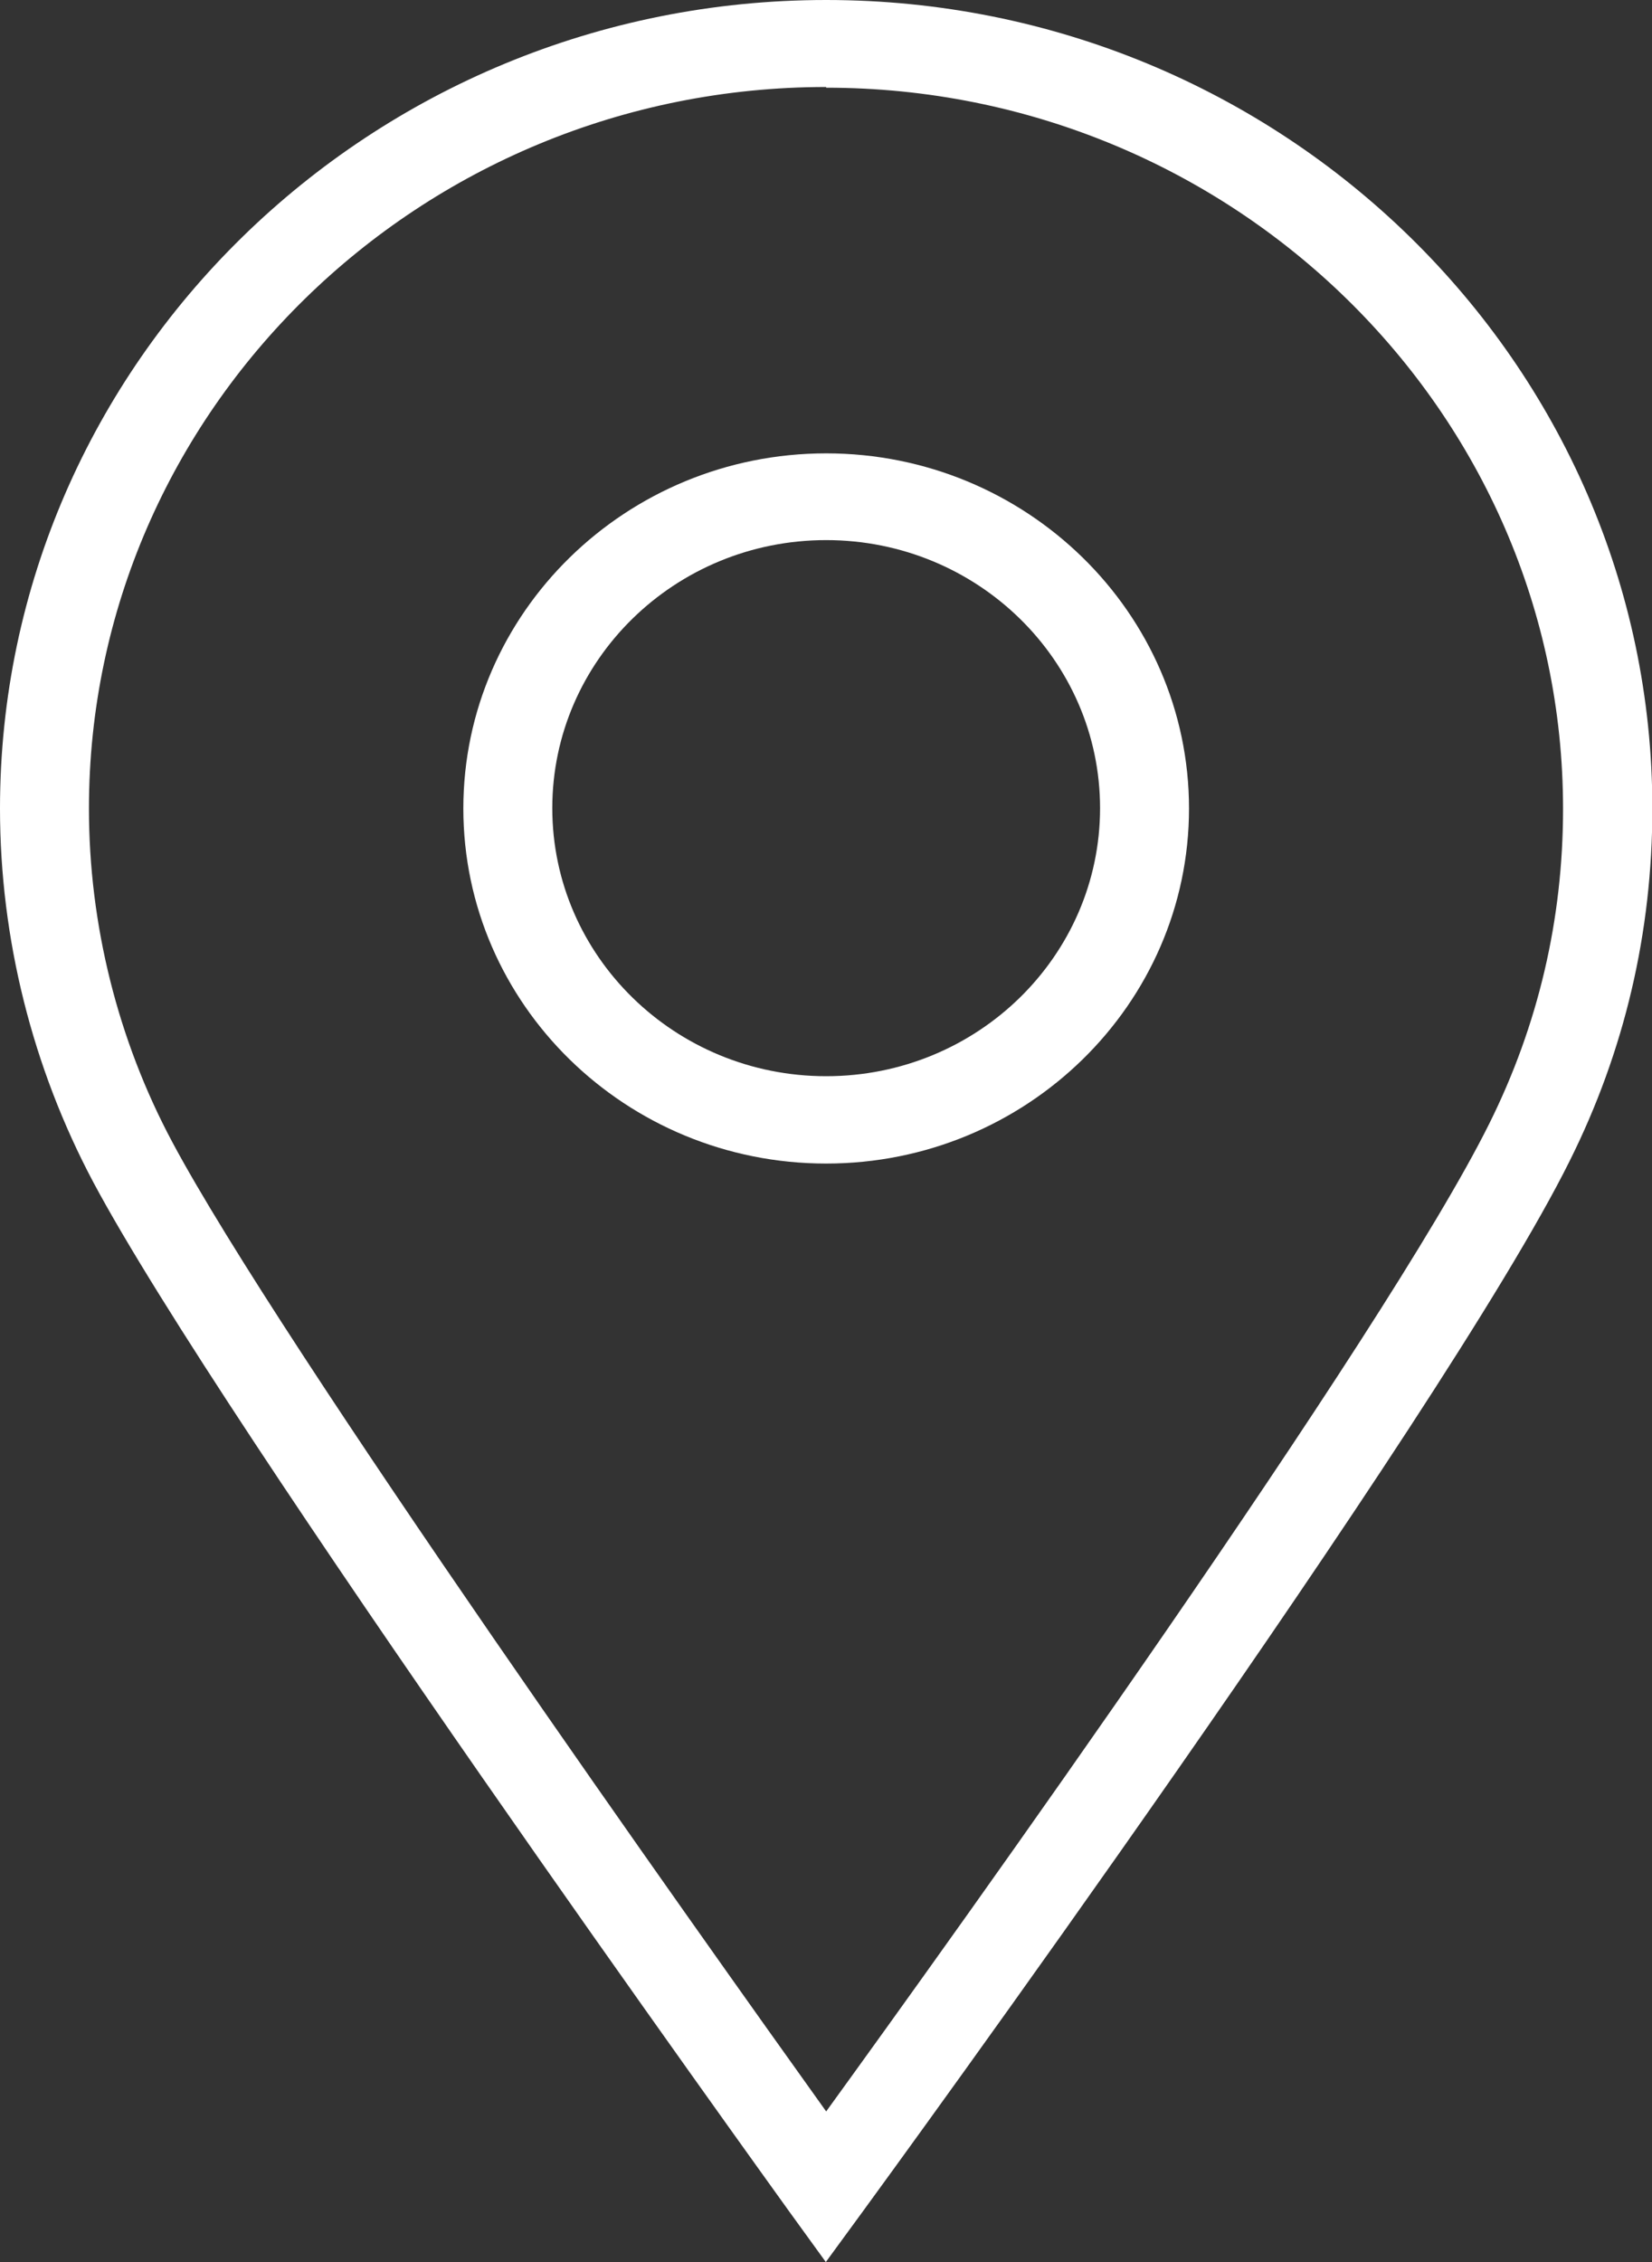 <svg width="19" height="26" viewBox="0 0 19 26" fill="none" xmlns="http://www.w3.org/2000/svg">
<rect x="0" y="0" width="19" height="26" fill="#333333" stroke="none"/>
<g clip-path="url(#clip0_480_2777)">
<path d="M9.498 26L9.082 25.426C8.817 25.057 2.571 16.395 1.073 13.588C0.373 12.271 0 10.788 0 9.293C0 4.169 4.263 0 9.502 0C14.741 0 19.004 4.169 19.004 9.293C19.004 10.716 18.685 12.081 18.051 13.348C16.592 16.285 10.19 25.053 9.918 25.426L9.498 26ZM9.502 1C4.827 1 1.023 4.721 1.023 9.293C1.023 10.624 1.354 11.952 1.98 13.124C3.228 15.463 8.051 22.242 9.502 24.269C10.98 22.23 15.92 15.349 17.129 12.914C17.693 11.781 17.977 10.564 17.977 9.297C17.977 4.725 14.173 1.008 9.502 1.008V1Z" fill="white"/>
<path d="M9.502 13.374C7.199 13.374 5.329 11.544 5.329 9.293C5.329 7.041 7.203 5.211 9.502 5.211C11.801 5.211 13.675 7.041 13.675 9.293C13.675 11.544 11.801 13.374 9.502 13.374ZM9.502 6.208C7.763 6.208 6.352 7.588 6.352 9.289C6.352 10.989 7.763 12.37 9.502 12.37C11.241 12.37 12.652 10.989 12.652 9.289C12.652 7.588 11.241 6.208 9.502 6.208Z" fill="white"/>
</g>
<defs>
<clipPath id="clip0_480_2777">
<rect width="19" height="26" fill="white"/>
</clipPath>
</defs>
</svg>
